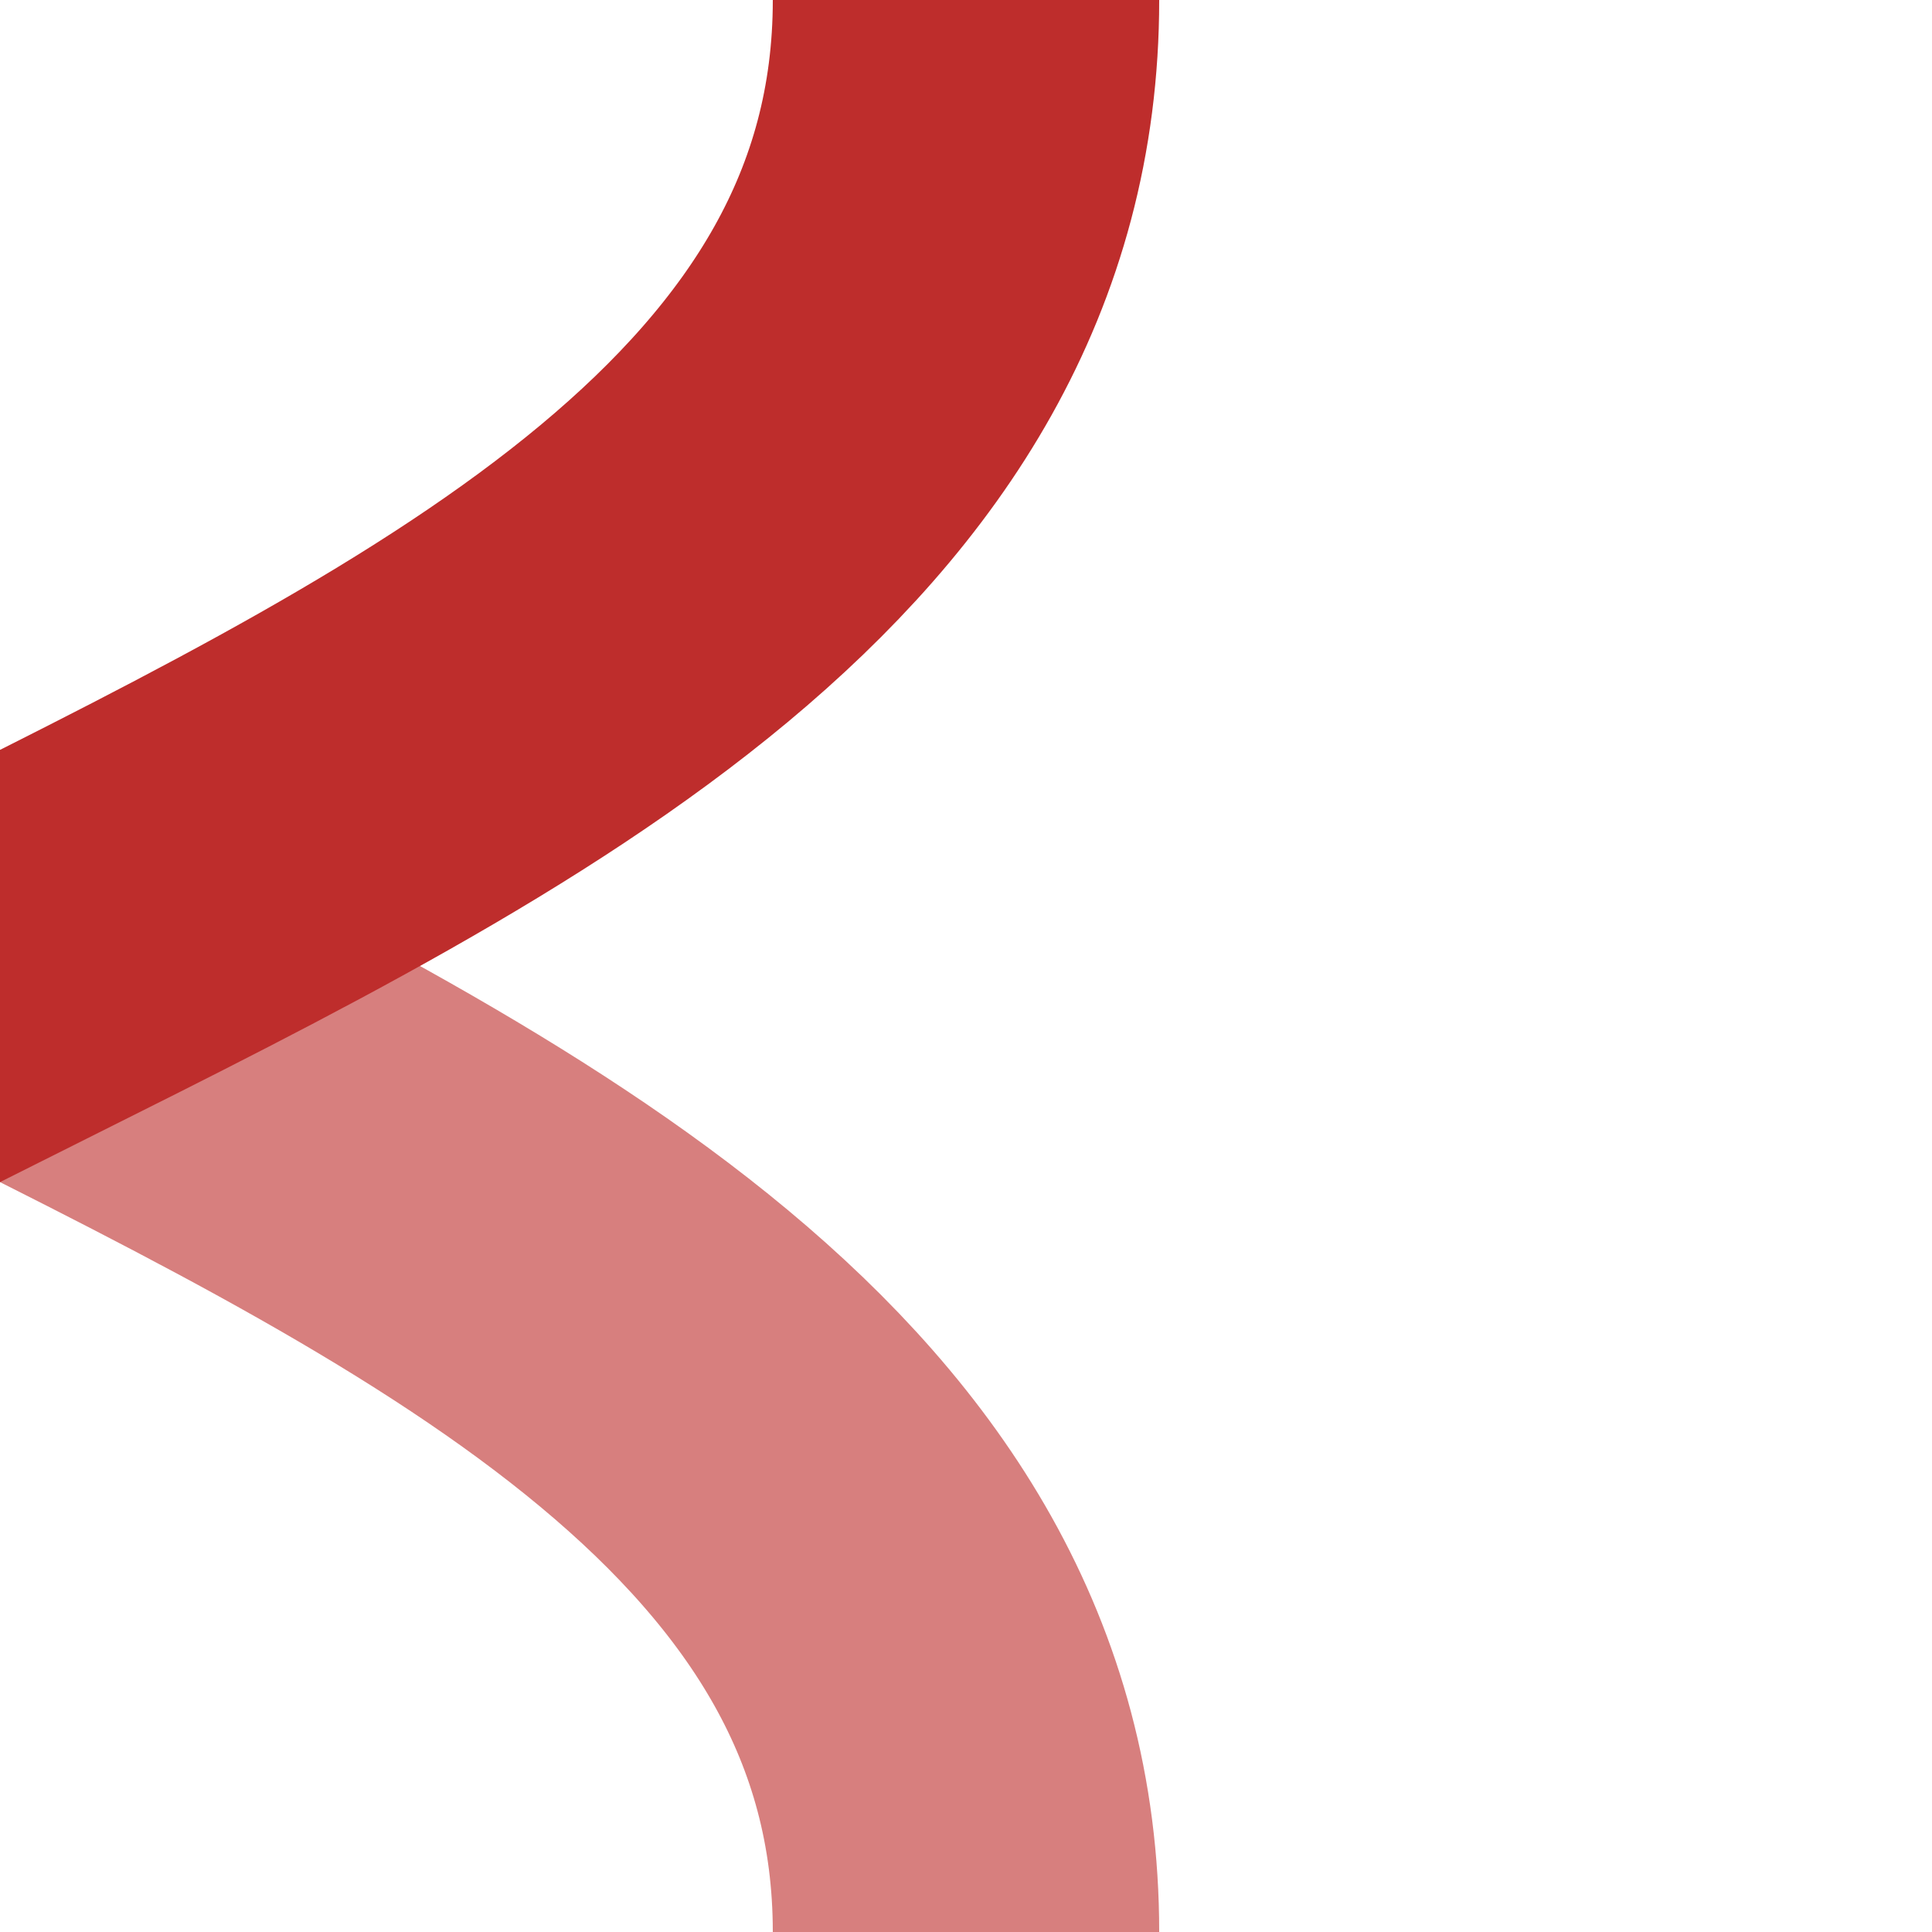 ﻿<?xml version="1.0" encoding="UTF-8"?>
<svg xmlns="http://www.w3.org/2000/svg" width="500" height="500">
<title>Shifts by 4/4 to right and unused from right</title>

<g stroke-width="100" fill="none">
 <path d="M 250,500 C 250,250 -250,250 -250,0" stroke="#D77F7E"/>
 <path d="M 250,0 C 250,250 -250,250 -250,500" stroke="#BE2D2C"/>
</g>
</svg>
